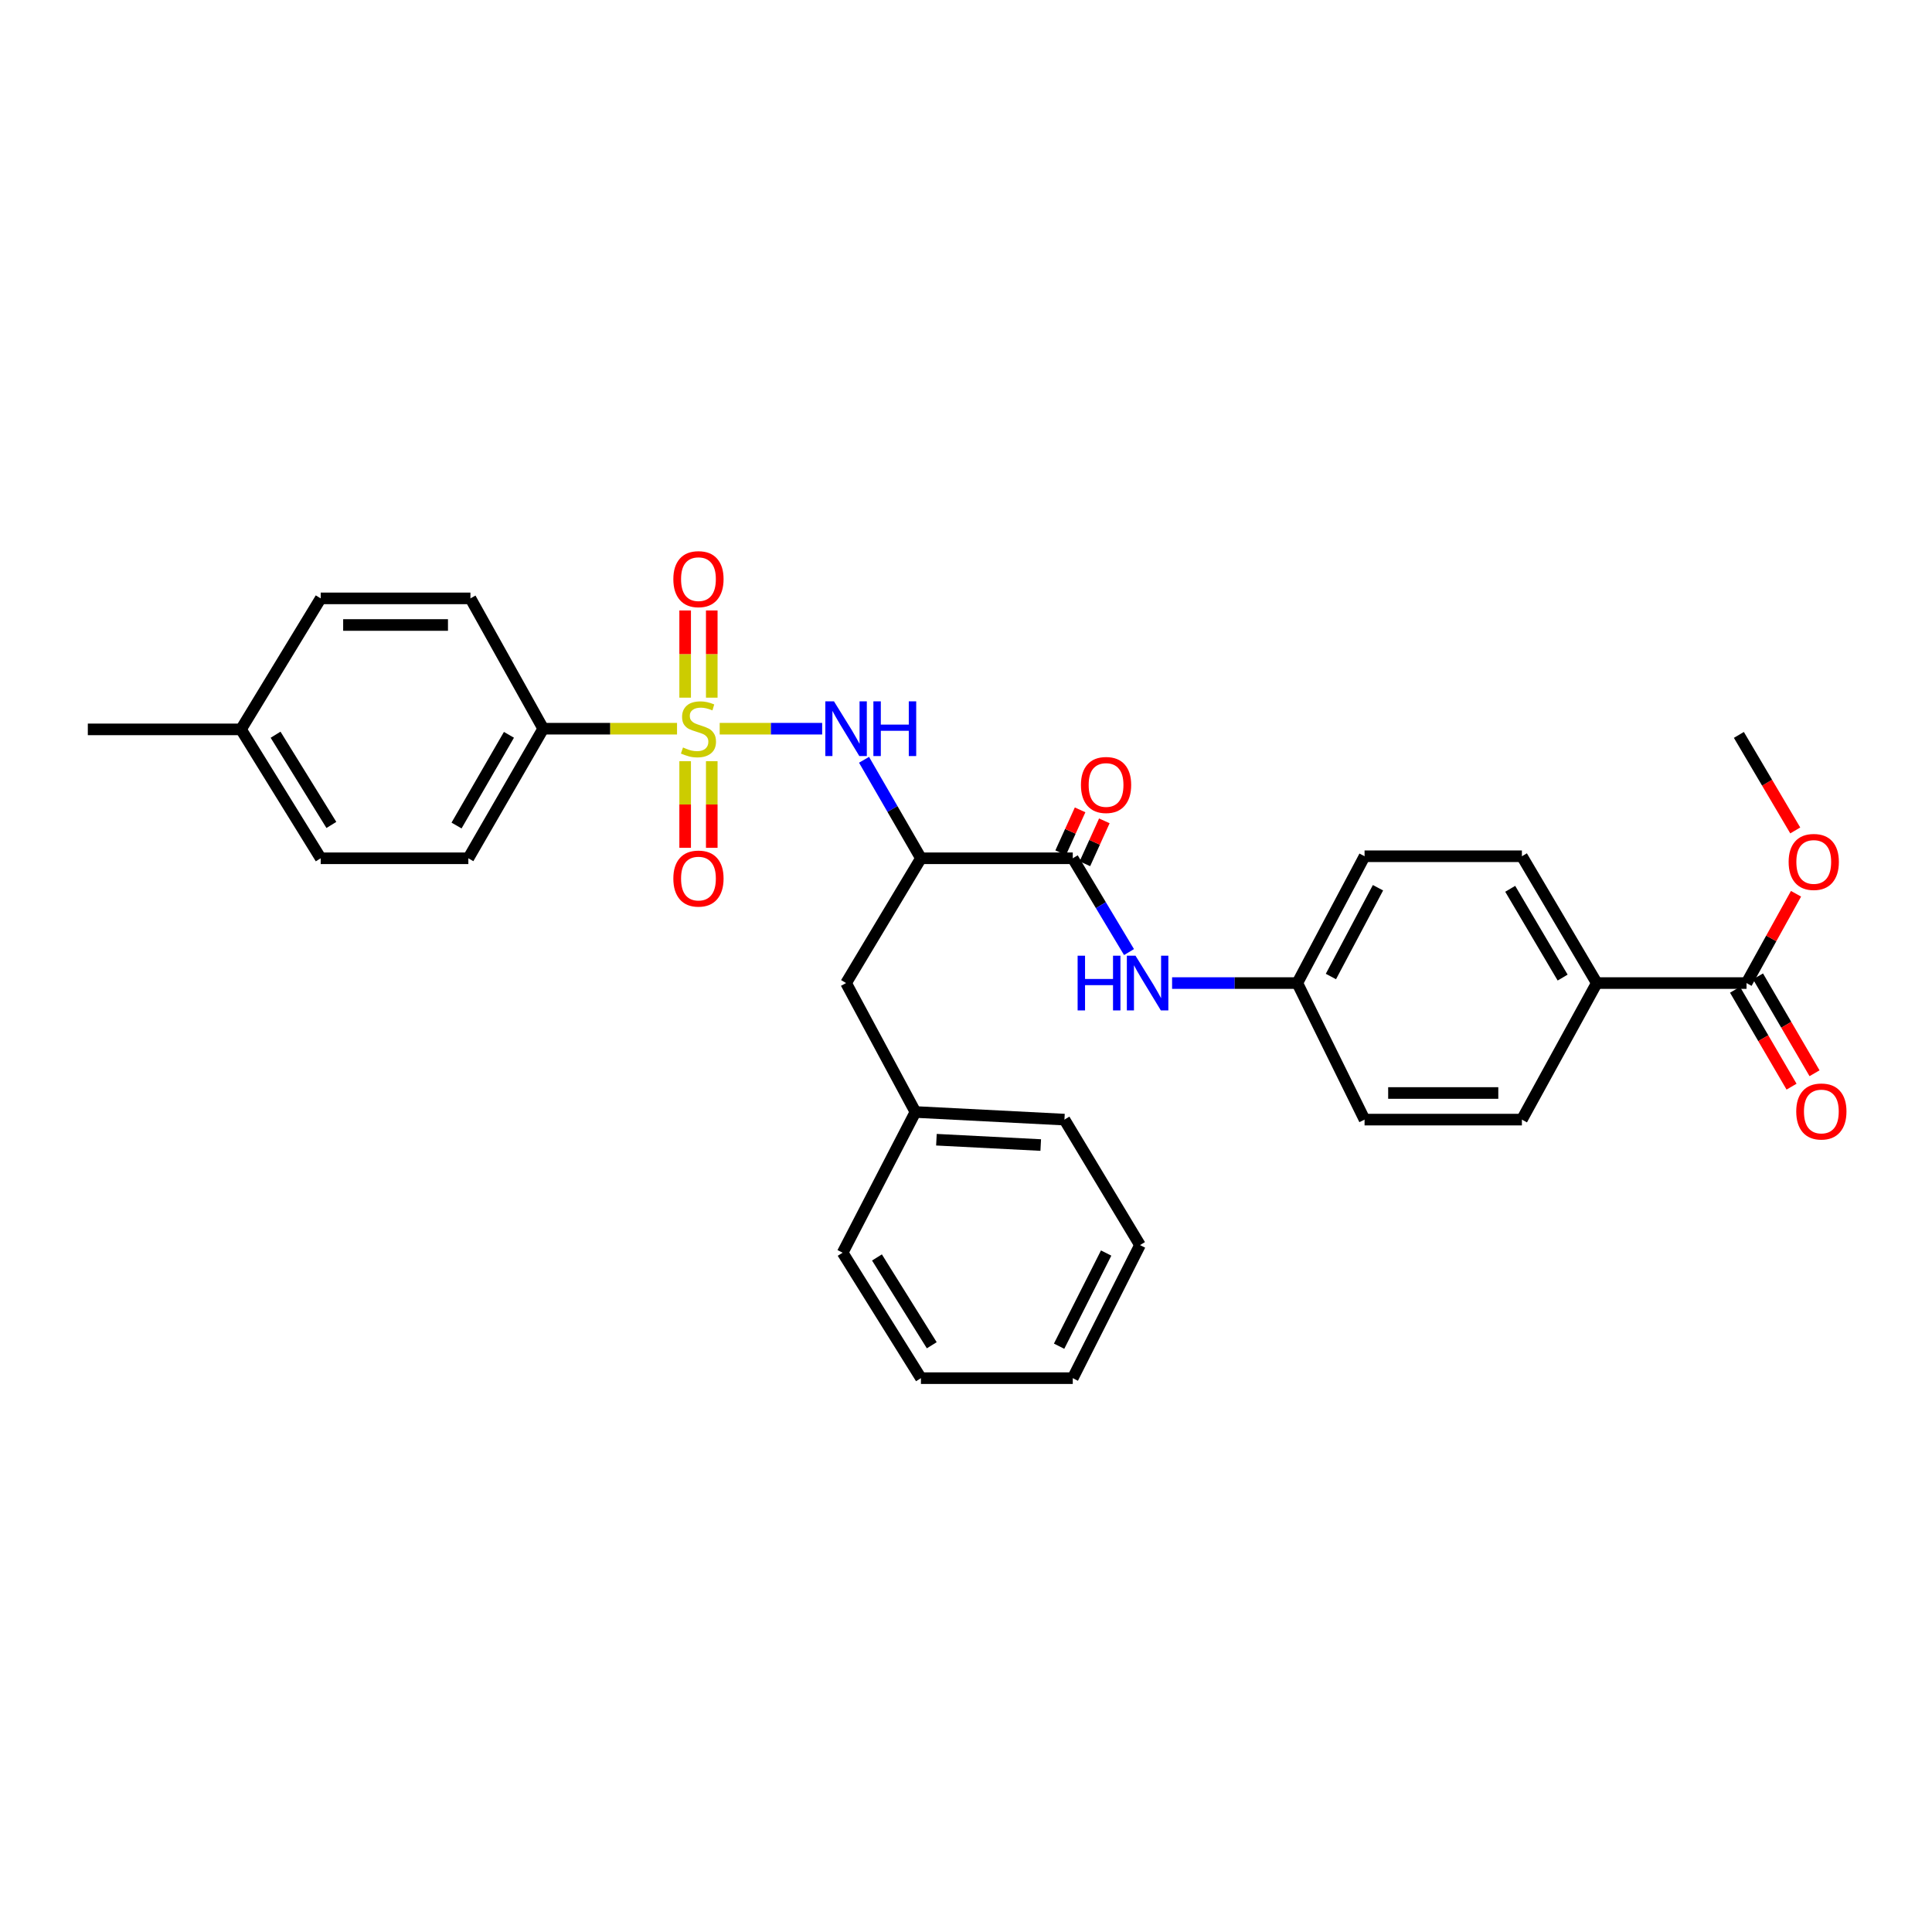 <?xml version='1.0' encoding='iso-8859-1'?>
<svg version='1.1' baseProfile='full'
              xmlns='http://www.w3.org/2000/svg'
                      xmlns:rdkit='http://www.rdkit.org/xml'
                      xmlns:xlink='http://www.w3.org/1999/xlink'
                  xml:space='preserve'
width='1000px' height='1000px' viewBox='0 0 1000 1000'>
<!-- END OF HEADER -->
<rect style='opacity:1.0;fill:#FFFFFF;stroke:none' width='1000' height='1000' x='0' y='0'> </rect>
<path class='bond-0' d='M 372.511,377.174 L 399.031,377.174' style='fill:none;fill-rule:evenodd;stroke:#CCCC00;stroke-width:6px;stroke-linecap:butt;stroke-linejoin:miter;stroke-opacity:1' />
<path class='bond-0' d='M 399.031,377.174 L 425.551,377.174' style='fill:none;fill-rule:evenodd;stroke:#0000FF;stroke-width:6px;stroke-linecap:butt;stroke-linejoin:miter;stroke-opacity:1' />
<path class='bond-3' d='M 350.432,377.174 L 315.8,377.174' style='fill:none;fill-rule:evenodd;stroke:#CCCC00;stroke-width:6px;stroke-linecap:butt;stroke-linejoin:miter;stroke-opacity:1' />
<path class='bond-3' d='M 315.8,377.174 L 281.167,377.174' style='fill:none;fill-rule:evenodd;stroke:#000000;stroke-width:6px;stroke-linecap:butt;stroke-linejoin:miter;stroke-opacity:1' />
<path class='bond-6' d='M 354.634,393.991 L 354.634,416.41' style='fill:none;fill-rule:evenodd;stroke:#CCCC00;stroke-width:6px;stroke-linecap:butt;stroke-linejoin:miter;stroke-opacity:1' />
<path class='bond-6' d='M 354.634,416.41 L 354.634,438.829' style='fill:none;fill-rule:evenodd;stroke:#FF0000;stroke-width:6px;stroke-linecap:butt;stroke-linejoin:miter;stroke-opacity:1' />
<path class='bond-6' d='M 368.408,393.991 L 368.408,416.41' style='fill:none;fill-rule:evenodd;stroke:#CCCC00;stroke-width:6px;stroke-linecap:butt;stroke-linejoin:miter;stroke-opacity:1' />
<path class='bond-6' d='M 368.408,416.41 L 368.408,438.829' style='fill:none;fill-rule:evenodd;stroke:#FF0000;stroke-width:6px;stroke-linecap:butt;stroke-linejoin:miter;stroke-opacity:1' />
<path class='bond-7' d='M 368.408,361.116 L 368.408,338.547' style='fill:none;fill-rule:evenodd;stroke:#CCCC00;stroke-width:6px;stroke-linecap:butt;stroke-linejoin:miter;stroke-opacity:1' />
<path class='bond-7' d='M 368.408,338.547 L 368.408,315.978' style='fill:none;fill-rule:evenodd;stroke:#FF0000;stroke-width:6px;stroke-linecap:butt;stroke-linejoin:miter;stroke-opacity:1' />
<path class='bond-7' d='M 354.634,361.116 L 354.634,338.547' style='fill:none;fill-rule:evenodd;stroke:#CCCC00;stroke-width:6px;stroke-linecap:butt;stroke-linejoin:miter;stroke-opacity:1' />
<path class='bond-7' d='M 354.634,338.547 L 354.634,315.978' style='fill:none;fill-rule:evenodd;stroke:#FF0000;stroke-width:6px;stroke-linecap:butt;stroke-linejoin:miter;stroke-opacity:1' />
<path class='bond-1' d='M 447.226,393.27 L 461.951,418.757' style='fill:none;fill-rule:evenodd;stroke:#0000FF;stroke-width:6px;stroke-linecap:butt;stroke-linejoin:miter;stroke-opacity:1' />
<path class='bond-1' d='M 461.951,418.757 L 476.676,444.244' style='fill:none;fill-rule:evenodd;stroke:#000000;stroke-width:6px;stroke-linecap:butt;stroke-linejoin:miter;stroke-opacity:1' />
<path class='bond-2' d='M 476.676,444.244 L 555.262,444.244' style='fill:none;fill-rule:evenodd;stroke:#000000;stroke-width:6px;stroke-linecap:butt;stroke-linejoin:miter;stroke-opacity:1' />
<path class='bond-8' d='M 476.676,444.244 L 437.926,508.834' style='fill:none;fill-rule:evenodd;stroke:#000000;stroke-width:6px;stroke-linecap:butt;stroke-linejoin:miter;stroke-opacity:1' />
<path class='bond-4' d='M 555.262,444.244 L 569.819,468.517' style='fill:none;fill-rule:evenodd;stroke:#000000;stroke-width:6px;stroke-linecap:butt;stroke-linejoin:miter;stroke-opacity:1' />
<path class='bond-4' d='M 569.819,468.517 L 584.376,492.791' style='fill:none;fill-rule:evenodd;stroke:#0000FF;stroke-width:6px;stroke-linecap:butt;stroke-linejoin:miter;stroke-opacity:1' />
<path class='bond-10' d='M 561.535,447.086 L 566.57,435.977' style='fill:none;fill-rule:evenodd;stroke:#000000;stroke-width:6px;stroke-linecap:butt;stroke-linejoin:miter;stroke-opacity:1' />
<path class='bond-10' d='M 566.57,435.977 L 571.605,424.867' style='fill:none;fill-rule:evenodd;stroke:#FF0000;stroke-width:6px;stroke-linecap:butt;stroke-linejoin:miter;stroke-opacity:1' />
<path class='bond-10' d='M 548.989,441.401 L 554.024,430.291' style='fill:none;fill-rule:evenodd;stroke:#000000;stroke-width:6px;stroke-linecap:butt;stroke-linejoin:miter;stroke-opacity:1' />
<path class='bond-10' d='M 554.024,430.291 L 559.059,419.182' style='fill:none;fill-rule:evenodd;stroke:#FF0000;stroke-width:6px;stroke-linecap:butt;stroke-linejoin:miter;stroke-opacity:1' />
<path class='bond-12' d='M 281.167,377.174 L 242.417,444.244' style='fill:none;fill-rule:evenodd;stroke:#000000;stroke-width:6px;stroke-linecap:butt;stroke-linejoin:miter;stroke-opacity:1' />
<path class='bond-12' d='M 263.428,380.344 L 236.304,427.293' style='fill:none;fill-rule:evenodd;stroke:#000000;stroke-width:6px;stroke-linecap:butt;stroke-linejoin:miter;stroke-opacity:1' />
<path class='bond-13' d='M 281.167,377.174 L 243.496,309.721' style='fill:none;fill-rule:evenodd;stroke:#000000;stroke-width:6px;stroke-linecap:butt;stroke-linejoin:miter;stroke-opacity:1' />
<path class='bond-14' d='M 606.674,508.834 L 639.081,508.834' style='fill:none;fill-rule:evenodd;stroke:#0000FF;stroke-width:6px;stroke-linecap:butt;stroke-linejoin:miter;stroke-opacity:1' />
<path class='bond-14' d='M 639.081,508.834 L 671.488,508.834' style='fill:none;fill-rule:evenodd;stroke:#000000;stroke-width:6px;stroke-linecap:butt;stroke-linejoin:miter;stroke-opacity:1' />
<path class='bond-5' d='M 903.995,508.834 L 826.495,508.834' style='fill:none;fill-rule:evenodd;stroke:#000000;stroke-width:6px;stroke-linecap:butt;stroke-linejoin:miter;stroke-opacity:1' />
<path class='bond-11' d='M 898.046,512.305 L 912.676,537.378' style='fill:none;fill-rule:evenodd;stroke:#000000;stroke-width:6px;stroke-linecap:butt;stroke-linejoin:miter;stroke-opacity:1' />
<path class='bond-11' d='M 912.676,537.378 L 927.305,562.452' style='fill:none;fill-rule:evenodd;stroke:#FF0000;stroke-width:6px;stroke-linecap:butt;stroke-linejoin:miter;stroke-opacity:1' />
<path class='bond-11' d='M 909.943,505.364 L 924.572,530.437' style='fill:none;fill-rule:evenodd;stroke:#000000;stroke-width:6px;stroke-linecap:butt;stroke-linejoin:miter;stroke-opacity:1' />
<path class='bond-11' d='M 924.572,530.437 L 939.202,555.511' style='fill:none;fill-rule:evenodd;stroke:#FF0000;stroke-width:6px;stroke-linecap:butt;stroke-linejoin:miter;stroke-opacity:1' />
<path class='bond-17' d='M 903.995,508.834 L 916.807,485.723' style='fill:none;fill-rule:evenodd;stroke:#000000;stroke-width:6px;stroke-linecap:butt;stroke-linejoin:miter;stroke-opacity:1' />
<path class='bond-17' d='M 916.807,485.723 L 929.619,462.612' style='fill:none;fill-rule:evenodd;stroke:#FF0000;stroke-width:6px;stroke-linecap:butt;stroke-linejoin:miter;stroke-opacity:1' />
<path class='bond-18' d='M 437.926,508.834 L 473.822,575.567' style='fill:none;fill-rule:evenodd;stroke:#000000;stroke-width:6px;stroke-linecap:butt;stroke-linejoin:miter;stroke-opacity:1' />
<path class='bond-9' d='M 826.495,508.834 L 787.73,443.195' style='fill:none;fill-rule:evenodd;stroke:#000000;stroke-width:6px;stroke-linecap:butt;stroke-linejoin:miter;stroke-opacity:1' />
<path class='bond-9' d='M 808.821,505.993 L 781.685,460.045' style='fill:none;fill-rule:evenodd;stroke:#000000;stroke-width:6px;stroke-linecap:butt;stroke-linejoin:miter;stroke-opacity:1' />
<path class='bond-33' d='M 826.495,508.834 L 787.73,579.508' style='fill:none;fill-rule:evenodd;stroke:#000000;stroke-width:6px;stroke-linecap:butt;stroke-linejoin:miter;stroke-opacity:1' />
<path class='bond-21' d='M 242.417,444.244 L 165.997,444.244' style='fill:none;fill-rule:evenodd;stroke:#000000;stroke-width:6px;stroke-linecap:butt;stroke-linejoin:miter;stroke-opacity:1' />
<path class='bond-22' d='M 243.496,309.721 L 165.997,309.721' style='fill:none;fill-rule:evenodd;stroke:#000000;stroke-width:6px;stroke-linecap:butt;stroke-linejoin:miter;stroke-opacity:1' />
<path class='bond-22' d='M 231.871,323.495 L 177.622,323.495' style='fill:none;fill-rule:evenodd;stroke:#000000;stroke-width:6px;stroke-linecap:butt;stroke-linejoin:miter;stroke-opacity:1' />
<path class='bond-19' d='M 671.488,508.834 L 706.297,579.508' style='fill:none;fill-rule:evenodd;stroke:#000000;stroke-width:6px;stroke-linecap:butt;stroke-linejoin:miter;stroke-opacity:1' />
<path class='bond-20' d='M 671.488,508.834 L 706.297,443.195' style='fill:none;fill-rule:evenodd;stroke:#000000;stroke-width:6px;stroke-linecap:butt;stroke-linejoin:miter;stroke-opacity:1' />
<path class='bond-20' d='M 688.878,505.441 L 713.245,459.494' style='fill:none;fill-rule:evenodd;stroke:#000000;stroke-width:6px;stroke-linecap:butt;stroke-linejoin:miter;stroke-opacity:1' />
<path class='bond-15' d='M 787.73,443.195 L 706.297,443.195' style='fill:none;fill-rule:evenodd;stroke:#000000;stroke-width:6px;stroke-linecap:butt;stroke-linejoin:miter;stroke-opacity:1' />
<path class='bond-16' d='M 787.73,579.508 L 706.297,579.508' style='fill:none;fill-rule:evenodd;stroke:#000000;stroke-width:6px;stroke-linecap:butt;stroke-linejoin:miter;stroke-opacity:1' />
<path class='bond-16' d='M 775.515,565.735 L 718.512,565.735' style='fill:none;fill-rule:evenodd;stroke:#000000;stroke-width:6px;stroke-linecap:butt;stroke-linejoin:miter;stroke-opacity:1' />
<path class='bond-25' d='M 929.22,429.831 L 914.629,405.109' style='fill:none;fill-rule:evenodd;stroke:#FF0000;stroke-width:6px;stroke-linecap:butt;stroke-linejoin:miter;stroke-opacity:1' />
<path class='bond-25' d='M 914.629,405.109 L 900.039,380.388' style='fill:none;fill-rule:evenodd;stroke:#000000;stroke-width:6px;stroke-linecap:butt;stroke-linejoin:miter;stroke-opacity:1' />
<path class='bond-26' d='M 473.822,575.567 L 550.954,579.508' style='fill:none;fill-rule:evenodd;stroke:#000000;stroke-width:6px;stroke-linecap:butt;stroke-linejoin:miter;stroke-opacity:1' />
<path class='bond-26' d='M 484.689,589.914 L 538.681,592.673' style='fill:none;fill-rule:evenodd;stroke:#000000;stroke-width:6px;stroke-linecap:butt;stroke-linejoin:miter;stroke-opacity:1' />
<path class='bond-27' d='M 473.822,575.567 L 436.151,648.407' style='fill:none;fill-rule:evenodd;stroke:#000000;stroke-width:6px;stroke-linecap:butt;stroke-linejoin:miter;stroke-opacity:1' />
<path class='bond-31' d='M 165.997,444.244 L 124.737,377.526' style='fill:none;fill-rule:evenodd;stroke:#000000;stroke-width:6px;stroke-linecap:butt;stroke-linejoin:miter;stroke-opacity:1' />
<path class='bond-31' d='M 171.522,426.991 L 142.64,380.289' style='fill:none;fill-rule:evenodd;stroke:#000000;stroke-width:6px;stroke-linecap:butt;stroke-linejoin:miter;stroke-opacity:1' />
<path class='bond-23' d='M 165.997,309.721 L 124.737,377.526' style='fill:none;fill-rule:evenodd;stroke:#000000;stroke-width:6px;stroke-linecap:butt;stroke-linejoin:miter;stroke-opacity:1' />
<path class='bond-24' d='M 124.737,377.526 L 45.455,377.526' style='fill:none;fill-rule:evenodd;stroke:#000000;stroke-width:6px;stroke-linecap:butt;stroke-linejoin:miter;stroke-opacity:1' />
<path class='bond-29' d='M 550.954,579.508 L 590.056,644.451' style='fill:none;fill-rule:evenodd;stroke:#000000;stroke-width:6px;stroke-linecap:butt;stroke-linejoin:miter;stroke-opacity:1' />
<path class='bond-28' d='M 436.151,648.407 L 476.676,713.334' style='fill:none;fill-rule:evenodd;stroke:#000000;stroke-width:6px;stroke-linecap:butt;stroke-linejoin:miter;stroke-opacity:1' />
<path class='bond-28' d='M 453.914,650.853 L 482.282,696.302' style='fill:none;fill-rule:evenodd;stroke:#000000;stroke-width:6px;stroke-linecap:butt;stroke-linejoin:miter;stroke-opacity:1' />
<path class='bond-30' d='M 476.676,713.334 L 555.262,713.334' style='fill:none;fill-rule:evenodd;stroke:#000000;stroke-width:6px;stroke-linecap:butt;stroke-linejoin:miter;stroke-opacity:1' />
<path class='bond-32' d='M 590.056,644.451 L 555.262,713.334' style='fill:none;fill-rule:evenodd;stroke:#000000;stroke-width:6px;stroke-linecap:butt;stroke-linejoin:miter;stroke-opacity:1' />
<path class='bond-32' d='M 572.542,648.573 L 548.187,696.792' style='fill:none;fill-rule:evenodd;stroke:#000000;stroke-width:6px;stroke-linecap:butt;stroke-linejoin:miter;stroke-opacity:1' />
<path  class='atom-0' d='M 353.521 386.894
Q 353.841 387.014, 355.161 387.574
Q 356.481 388.134, 357.921 388.494
Q 359.401 388.814, 360.841 388.814
Q 363.521 388.814, 365.081 387.534
Q 366.641 386.214, 366.641 383.934
Q 366.641 382.374, 365.841 381.414
Q 365.081 380.454, 363.881 379.934
Q 362.681 379.414, 360.681 378.814
Q 358.161 378.054, 356.641 377.334
Q 355.161 376.614, 354.081 375.094
Q 353.041 373.574, 353.041 371.014
Q 353.041 367.454, 355.441 365.254
Q 357.881 363.054, 362.681 363.054
Q 365.961 363.054, 369.681 364.614
L 368.761 367.694
Q 365.361 366.294, 362.801 366.294
Q 360.041 366.294, 358.521 367.454
Q 357.001 368.574, 357.041 370.534
Q 357.041 372.054, 357.801 372.974
Q 358.601 373.894, 359.721 374.414
Q 360.881 374.934, 362.801 375.534
Q 365.361 376.334, 366.881 377.134
Q 368.401 377.934, 369.481 379.574
Q 370.601 381.174, 370.601 383.934
Q 370.601 387.854, 367.961 389.974
Q 365.361 392.054, 361.001 392.054
Q 358.481 392.054, 356.561 391.494
Q 354.681 390.974, 352.441 390.054
L 353.521 386.894
' fill='#CCCC00'/>
<path  class='atom-1' d='M 431.666 363.014
L 440.946 378.014
Q 441.866 379.494, 443.346 382.174
Q 444.826 384.854, 444.906 385.014
L 444.906 363.014
L 448.666 363.014
L 448.666 391.334
L 444.786 391.334
L 434.826 374.934
Q 433.666 373.014, 432.426 370.814
Q 431.226 368.614, 430.866 367.934
L 430.866 391.334
L 427.186 391.334
L 427.186 363.014
L 431.666 363.014
' fill='#0000FF'/>
<path  class='atom-1' d='M 452.066 363.014
L 455.906 363.014
L 455.906 375.054
L 470.386 375.054
L 470.386 363.014
L 474.226 363.014
L 474.226 391.334
L 470.386 391.334
L 470.386 378.254
L 455.906 378.254
L 455.906 391.334
L 452.066 391.334
L 452.066 363.014
' fill='#0000FF'/>
<path  class='atom-5' d='M 557.777 494.674
L 561.617 494.674
L 561.617 506.714
L 576.097 506.714
L 576.097 494.674
L 579.937 494.674
L 579.937 522.994
L 576.097 522.994
L 576.097 509.914
L 561.617 509.914
L 561.617 522.994
L 557.777 522.994
L 557.777 494.674
' fill='#0000FF'/>
<path  class='atom-5' d='M 587.737 494.674
L 597.017 509.674
Q 597.937 511.154, 599.417 513.834
Q 600.897 516.514, 600.977 516.674
L 600.977 494.674
L 604.737 494.674
L 604.737 522.994
L 600.857 522.994
L 590.897 506.594
Q 589.737 504.674, 588.497 502.474
Q 587.297 500.274, 586.937 499.594
L 586.937 522.994
L 583.257 522.994
L 583.257 494.674
L 587.737 494.674
' fill='#0000FF'/>
<path  class='atom-7' d='M 348.521 454.746
Q 348.521 447.946, 351.881 444.146
Q 355.241 440.346, 361.521 440.346
Q 367.801 440.346, 371.161 444.146
Q 374.521 447.946, 374.521 454.746
Q 374.521 461.626, 371.121 465.546
Q 367.721 469.426, 361.521 469.426
Q 355.281 469.426, 351.881 465.546
Q 348.521 461.666, 348.521 454.746
M 361.521 466.226
Q 365.841 466.226, 368.161 463.346
Q 370.521 460.426, 370.521 454.746
Q 370.521 449.186, 368.161 446.386
Q 365.841 443.546, 361.521 443.546
Q 357.201 443.546, 354.841 446.346
Q 352.521 449.146, 352.521 454.746
Q 352.521 460.466, 354.841 463.346
Q 357.201 466.226, 361.521 466.226
' fill='#FF0000'/>
<path  class='atom-8' d='M 348.521 299.762
Q 348.521 292.962, 351.881 289.162
Q 355.241 285.362, 361.521 285.362
Q 367.801 285.362, 371.161 289.162
Q 374.521 292.962, 374.521 299.762
Q 374.521 306.642, 371.121 310.562
Q 367.721 314.442, 361.521 314.442
Q 355.281 314.442, 351.881 310.562
Q 348.521 306.682, 348.521 299.762
M 361.521 311.242
Q 365.841 311.242, 368.161 308.362
Q 370.521 305.442, 370.521 299.762
Q 370.521 294.202, 368.161 291.402
Q 365.841 288.562, 361.521 288.562
Q 357.201 288.562, 354.841 291.362
Q 352.521 294.162, 352.521 299.762
Q 352.521 305.482, 354.841 308.362
Q 357.201 311.242, 361.521 311.242
' fill='#FF0000'/>
<path  class='atom-11' d='M 559.494 406.301
Q 559.494 399.501, 562.854 395.701
Q 566.214 391.901, 572.494 391.901
Q 578.774 391.901, 582.134 395.701
Q 585.494 399.501, 585.494 406.301
Q 585.494 413.181, 582.094 417.101
Q 578.694 420.981, 572.494 420.981
Q 566.254 420.981, 562.854 417.101
Q 559.494 413.221, 559.494 406.301
M 572.494 417.781
Q 576.814 417.781, 579.134 414.901
Q 581.494 411.981, 581.494 406.301
Q 581.494 400.741, 579.134 397.941
Q 576.814 395.101, 572.494 395.101
Q 568.174 395.101, 565.814 397.901
Q 563.494 400.701, 563.494 406.301
Q 563.494 412.021, 565.814 414.901
Q 568.174 417.781, 572.494 417.781
' fill='#FF0000'/>
<path  class='atom-12' d='M 929.729 575.303
Q 929.729 568.503, 933.089 564.703
Q 936.449 560.903, 942.729 560.903
Q 949.009 560.903, 952.369 564.703
Q 955.729 568.503, 955.729 575.303
Q 955.729 582.183, 952.329 586.103
Q 948.929 589.983, 942.729 589.983
Q 936.489 589.983, 933.089 586.103
Q 929.729 582.223, 929.729 575.303
M 942.729 586.783
Q 947.049 586.783, 949.369 583.903
Q 951.729 580.983, 951.729 575.303
Q 951.729 569.743, 949.369 566.943
Q 947.049 564.103, 942.729 564.103
Q 938.409 564.103, 936.049 566.903
Q 933.729 569.703, 933.729 575.303
Q 933.729 581.023, 936.049 583.903
Q 938.409 586.783, 942.729 586.783
' fill='#FF0000'/>
<path  class='atom-18' d='M 925.796 446.137
Q 925.796 439.337, 929.156 435.537
Q 932.516 431.737, 938.796 431.737
Q 945.076 431.737, 948.436 435.537
Q 951.796 439.337, 951.796 446.137
Q 951.796 453.017, 948.396 456.937
Q 944.996 460.817, 938.796 460.817
Q 932.556 460.817, 929.156 456.937
Q 925.796 453.057, 925.796 446.137
M 938.796 457.617
Q 943.116 457.617, 945.436 454.737
Q 947.796 451.817, 947.796 446.137
Q 947.796 440.577, 945.436 437.777
Q 943.116 434.937, 938.796 434.937
Q 934.476 434.937, 932.116 437.737
Q 929.796 440.537, 929.796 446.137
Q 929.796 451.857, 932.116 454.737
Q 934.476 457.617, 938.796 457.617
' fill='#FF0000'/>
</svg>
